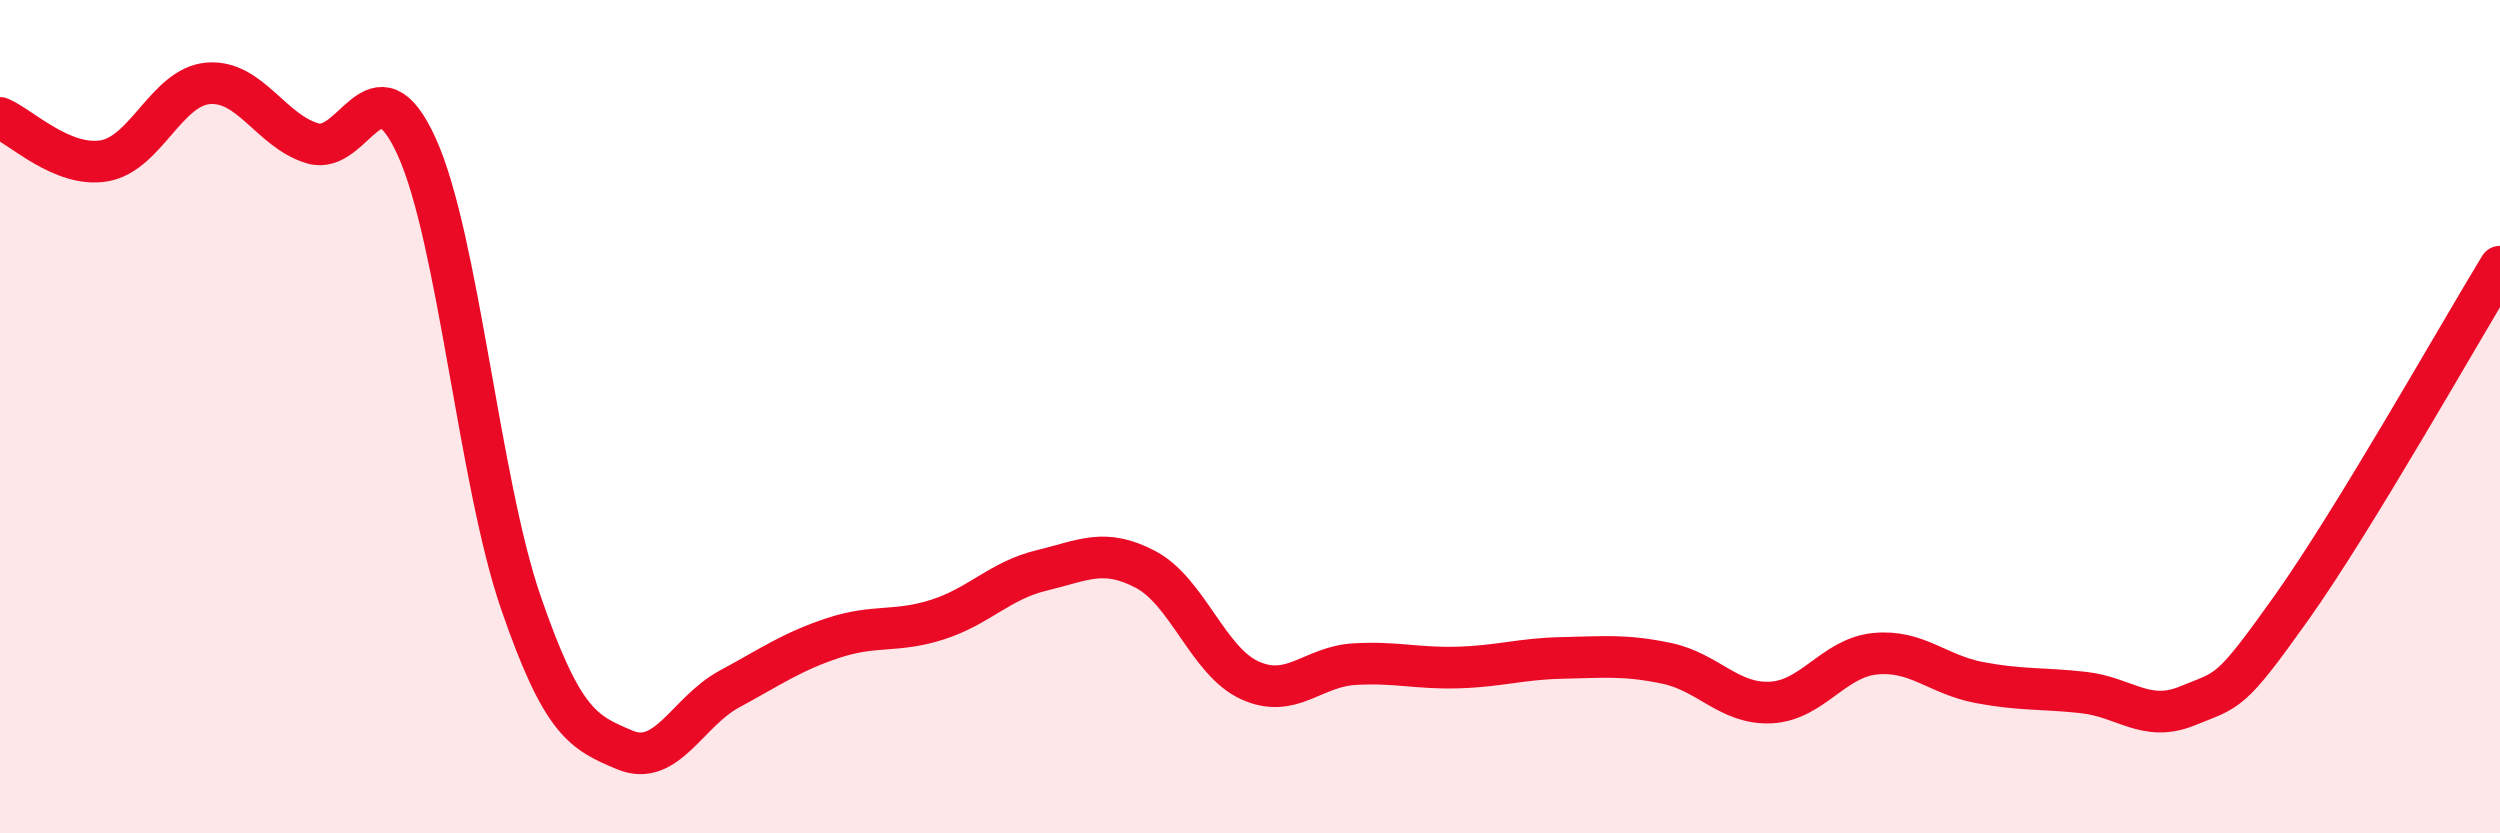 
    <svg width="60" height="20" viewBox="0 0 60 20" xmlns="http://www.w3.org/2000/svg">
      <path
        d="M 0,2.83 C 0.5,3.04 1.5,4.03 2.5,3.86 C 3.5,3.69 4,2.08 5,2 C 6,1.92 6.5,3.14 7.5,3.44 C 8.5,3.74 9,1.32 10,3.52 C 11,5.72 11.5,11.56 12.5,14.46 C 13.5,17.36 14,17.58 15,18 C 16,18.42 16.5,17.08 17.5,16.54 C 18.5,16 19,15.64 20,15.31 C 21,14.98 21.5,15.19 22.5,14.87 C 23.5,14.55 24,13.93 25,13.69 C 26,13.45 26.5,13.14 27.5,13.67 C 28.5,14.2 29,15.88 30,16.33 C 31,16.78 31.5,16 32.5,15.94 C 33.5,15.88 34,16.05 35,16.02 C 36,15.99 36.5,15.81 37.5,15.79 C 38.5,15.77 39,15.71 40,15.92 C 41,16.13 41.5,16.91 42.5,16.86 C 43.5,16.81 44,15.79 45,15.69 C 46,15.59 46.5,16.19 47.5,16.38 C 48.5,16.57 49,16.51 50,16.62 C 51,16.73 51.5,17.35 52.5,16.94 C 53.5,16.53 53.5,16.69 55,14.58 C 56.5,12.47 59,8.04 60,6.4L60 20L0 20Z"
        fill="#EB0A25"
        opacity="0.1"
        stroke-linecap="round"
        stroke-linejoin="round"
      />
      <path
        d="M 0,2.83 C 0.5,3.04 1.5,4.03 2.5,3.86 C 3.5,3.69 4,2.08 5,2 C 6,1.92 6.5,3.14 7.5,3.44 C 8.5,3.74 9,1.32 10,3.52 C 11,5.72 11.5,11.56 12.5,14.46 C 13.5,17.36 14,17.58 15,18 C 16,18.42 16.5,17.08 17.5,16.54 C 18.5,16 19,15.64 20,15.31 C 21,14.98 21.5,15.19 22.5,14.87 C 23.5,14.55 24,13.93 25,13.69 C 26,13.45 26.5,13.14 27.5,13.67 C 28.5,14.2 29,15.88 30,16.33 C 31,16.78 31.5,16 32.5,15.94 C 33.5,15.88 34,16.05 35,16.02 C 36,15.99 36.5,15.81 37.5,15.79 C 38.5,15.77 39,15.71 40,15.92 C 41,16.13 41.5,16.91 42.5,16.86 C 43.5,16.81 44,15.79 45,15.69 C 46,15.59 46.5,16.19 47.5,16.38 C 48.5,16.57 49,16.51 50,16.62 C 51,16.73 51.5,17.35 52.5,16.94 C 53.5,16.53 53.5,16.69 55,14.58 C 56.5,12.47 59,8.04 60,6.4"
        stroke="#EB0A25"
        stroke-width="1"
        fill="none"
        stroke-linecap="round"
        stroke-linejoin="round"
      />
    </svg>
  